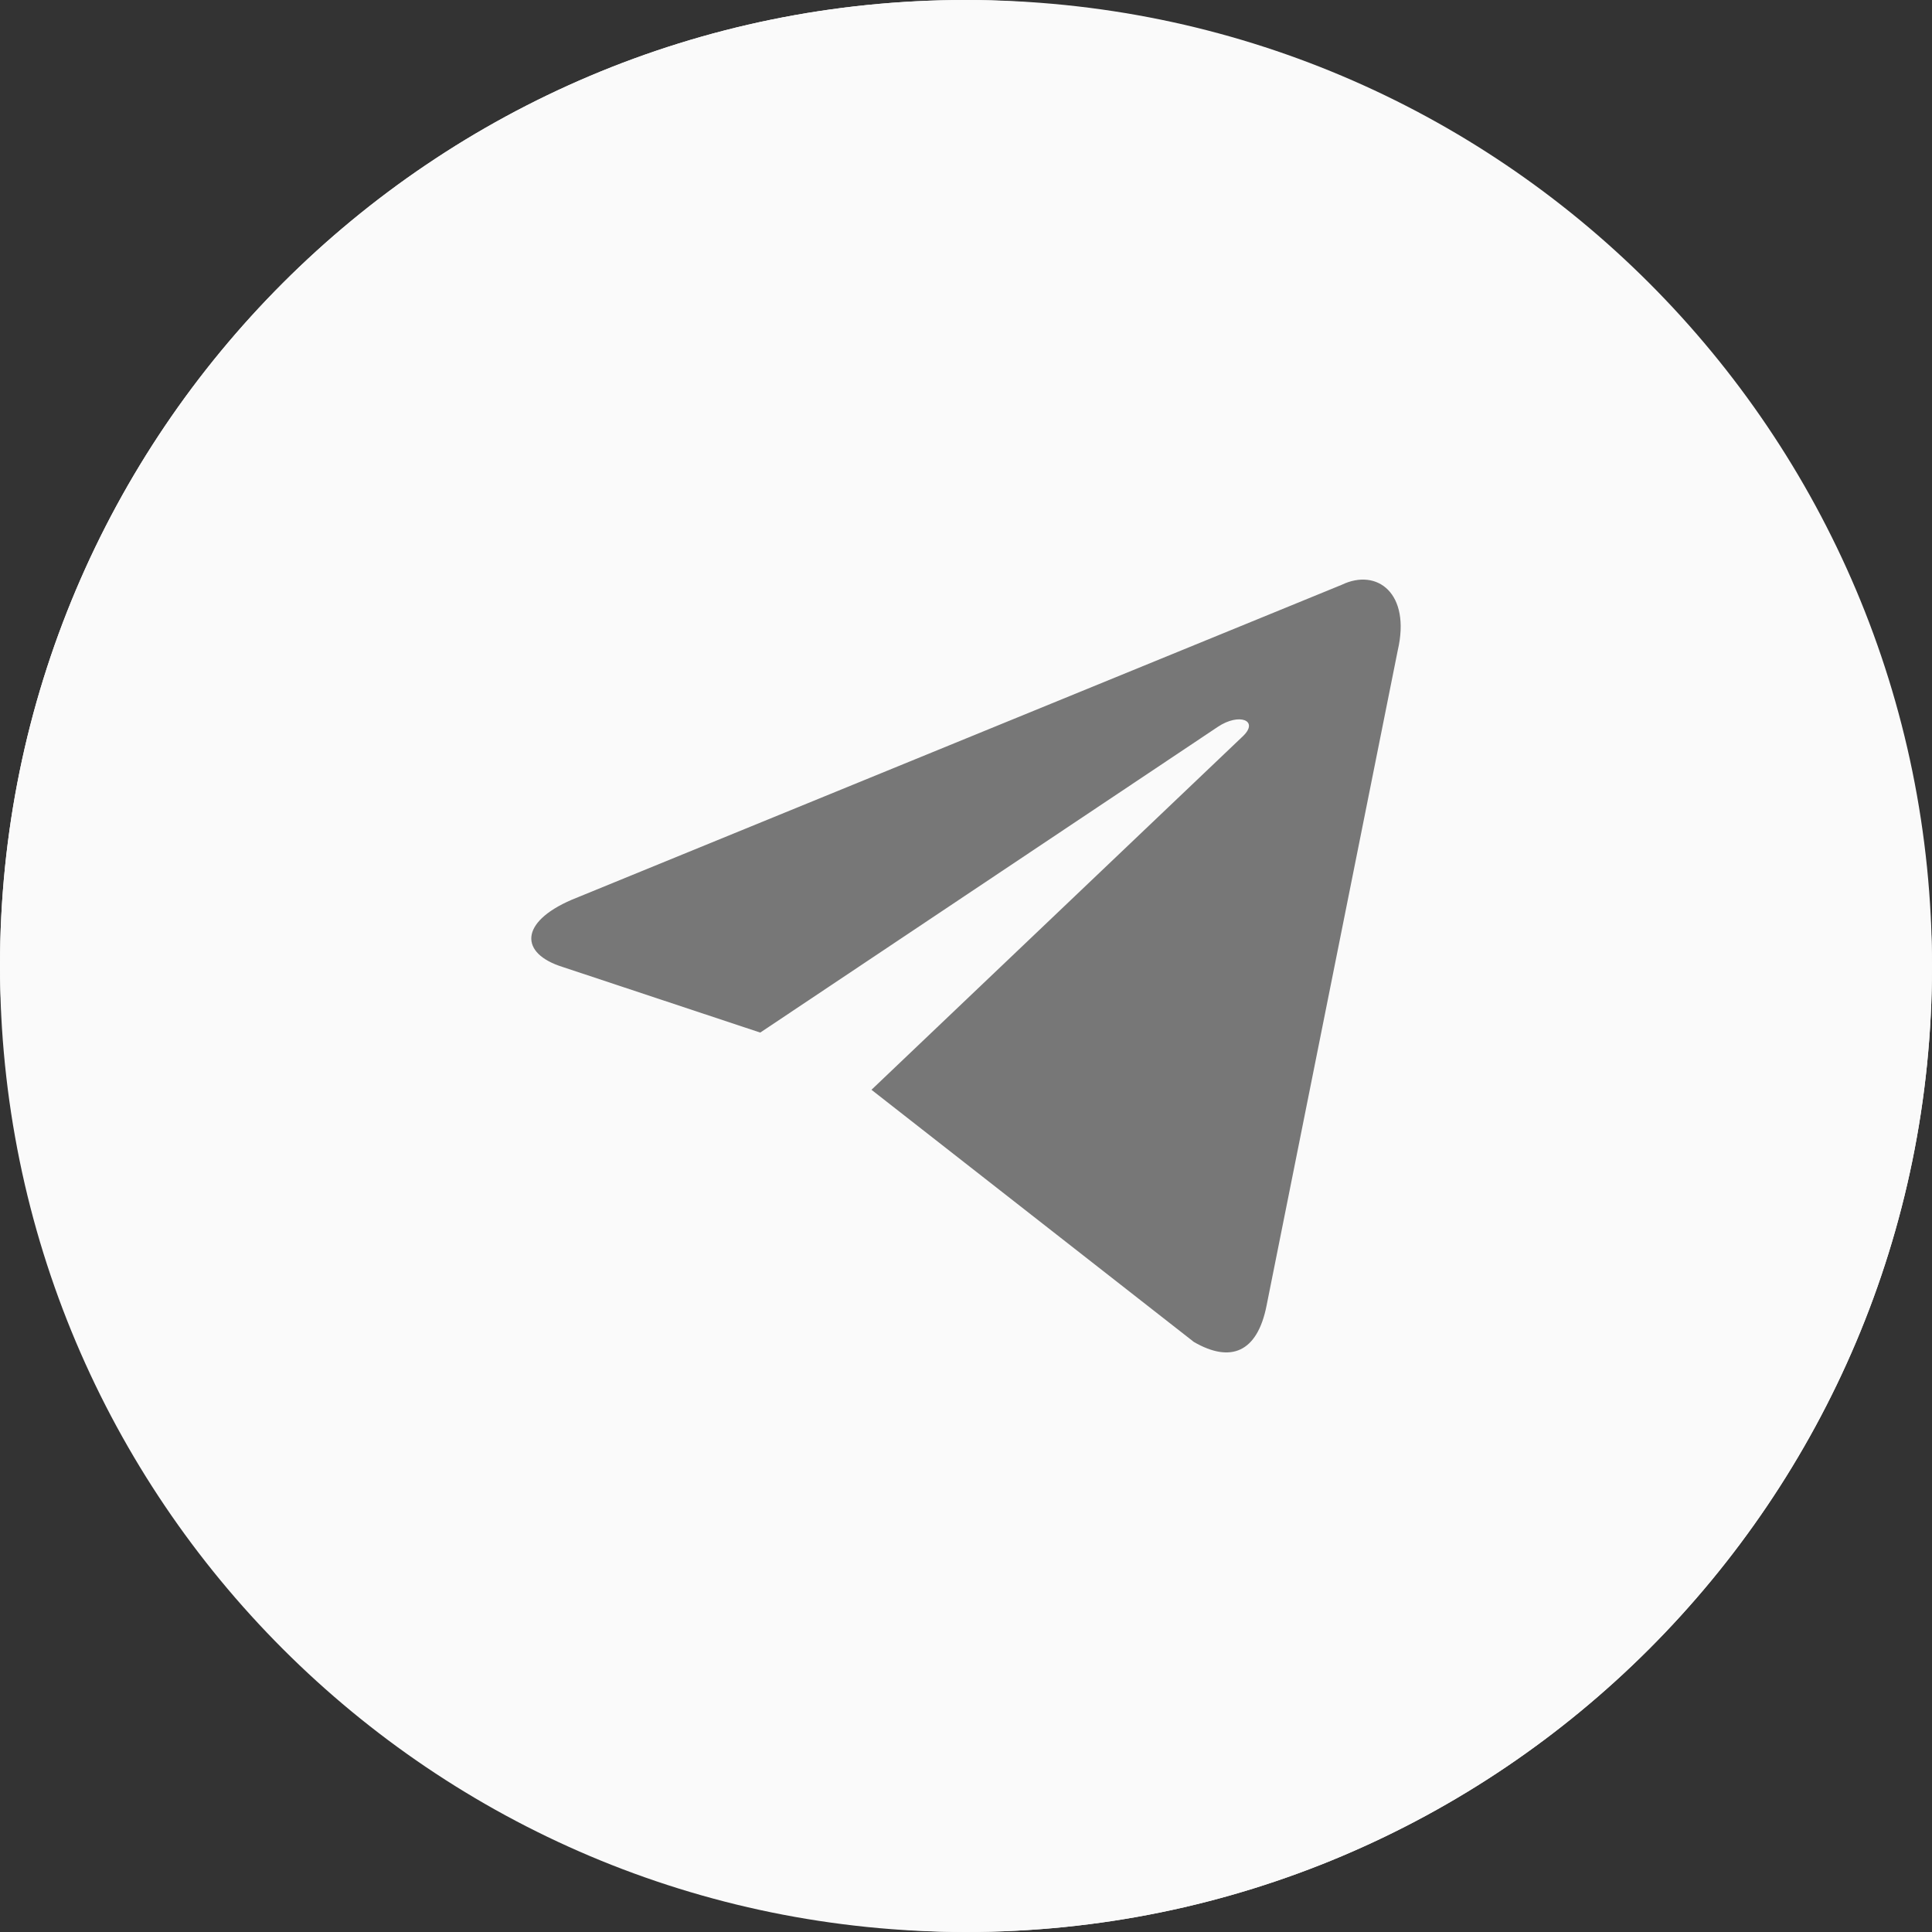 <?xml version="1.0" encoding="UTF-8"?> <svg xmlns="http://www.w3.org/2000/svg" width="28" height="28" viewBox="0 0 28 28" fill="none"><rect x="0" y="0" width="28" height="28" fill="#333333" stroke="none"/> <path d="M0 14C0 6.268 6.268 0 14 0C21.732 0 28 6.268 28 14C28 21.732 21.732 28 14 28C6.268 28 0 21.732 0 14Z" fill="#FAFAFA"></path> <rect width="28" height="28" rx="14" fill="#FAFAFA"></rect> <path d="M12.437 18.927C12.061 18.927 12.129 18.773 11.993 18.394L10.893 14.545L17.728 10.021L18.529 10.246L17.863 12.17L12.437 18.927Z" fill="#FAFAFA"></path> <path d="M12.438 18.927C12.727 18.927 12.853 18.783 13.017 18.619C13.268 18.364 16.492 15.037 16.492 15.037L14.513 14.525L12.679 15.753L12.438 18.824V18.927Z" fill="#FAFAFA"></path> <path d="M12.63 15.794L17.303 19.449C17.834 19.756 18.22 19.602 18.355 18.927L20.257 9.427C20.45 8.598 19.958 8.229 19.446 8.475L8.286 13.04C7.524 13.368 7.533 13.819 8.151 14.013L11.018 14.965L17.651 10.533C17.959 10.328 18.249 10.44 18.017 10.666L12.63 15.794Z" fill="#777777"></path> </svg> 